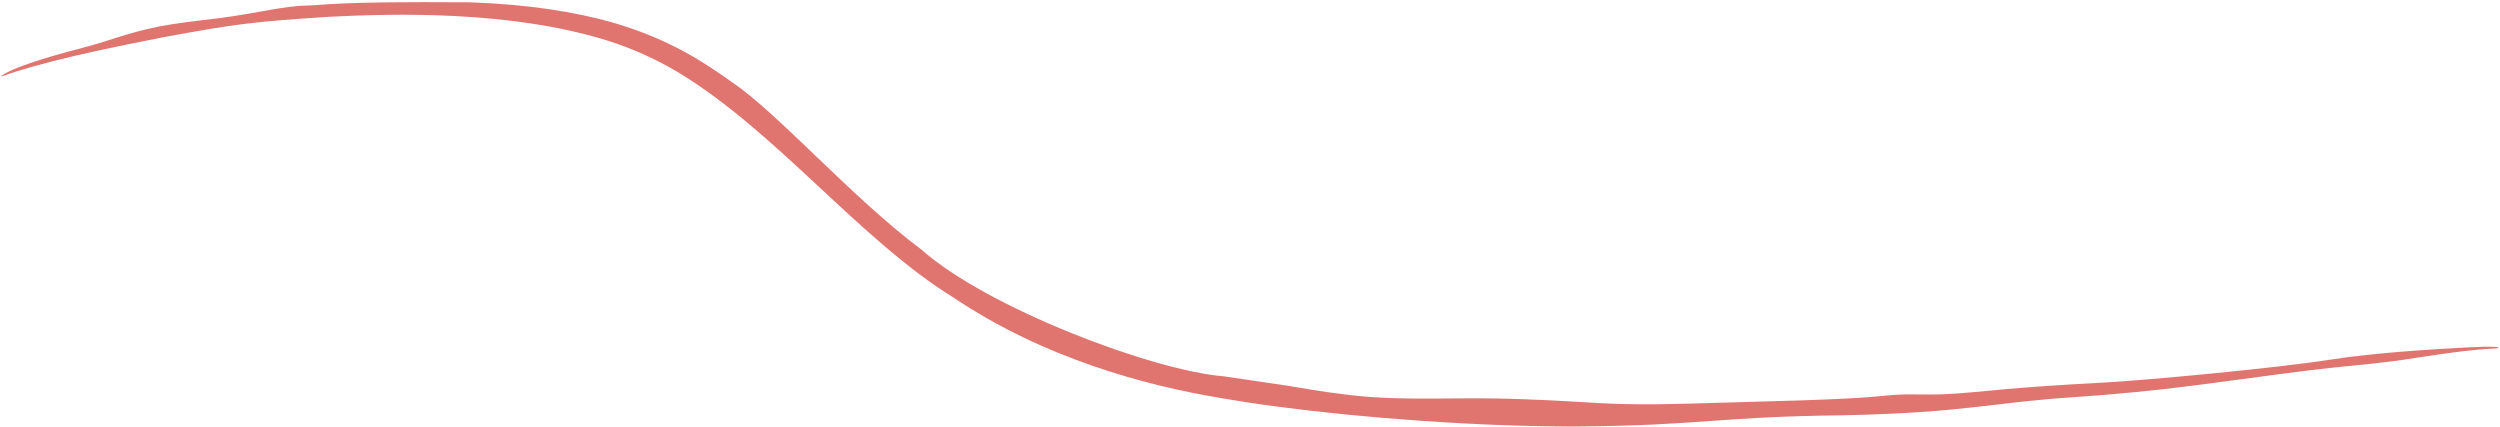 <?xml version="1.0" encoding="UTF-8"?> <svg xmlns="http://www.w3.org/2000/svg" width="844" height="144" viewBox="0 0 844 144" fill="none"><path d="M455.984 133.404C475.341 135.595 490.792 133.815 514.434 134.784C538.105 135.587 541.676 137.027 568.855 136.3C596.027 135.484 623.232 134.995 635.309 133.688C647.298 132.374 648.744 134.053 665.888 132.416C682.987 130.74 693.429 130.067 708.462 129.258C723.564 128.528 769.458 124.143 786.218 121.484C802.755 118.928 821.892 117.896 833.645 117.244C835.289 117.158 837.112 117.083 838.492 117.065C839.774 117.051 841.231 117.056 842.278 117.108C843.166 117.151 843.496 117.275 843.5 117.385C843.5 117.385 843.5 117.385 843.5 117.385C843.489 117.525 842.978 117.645 841.797 117.686C836.057 117.907 827.489 118.968 817.496 120.53C798.936 123.482 796.724 122.758 771.445 126.059C746.13 129.327 731.024 131.927 701.05 134.025C671.151 135.952 664.414 139.294 622.009 140.208C579.563 140.677 575.254 143.605 532.903 143.973C499.792 144.122 459.857 141.067 432.093 137.383C424.093 136.364 417.474 135.295 411.858 134.336C386.689 130.122 352.381 120.982 321.781 100.382C290.363 81.017 262.166 44.516 229.027 24.461C222.009 20.273 213.925 16.488 205.146 13.733C172.034 3.363 132.023 4.636 111.78 5.634C85.919 7.262 79.552 8.053 55.039 12.594C40.94 15.398 21.509 19.175 5.574 24.096C1.559 25.396 0.167 26.09 0.475 25.669C0.652 25.322 3.174 23.865 7.084 22.407C18.775 18.11 28.843 16.152 34.948 14.113C47.118 10.209 52.466 8.645 68.565 6.78C84.622 5.052 92.033 2.674 101.463 1.942C110.936 1.794 110.69 0.436 158.81 0.781C178.174 1.474 194.097 3.968 206.96 7.642C226.28 13.268 238.248 21.407 247.173 27.783C262.703 38.247 287.781 66.917 311.089 84.268C333.17 103.914 388.972 125.076 413.008 127.027C422.705 128.51 428.096 129.198 432.953 129.956C439.807 130.996 444.523 132.056 455.984 133.404Z" fill="#E0756F"></path></svg> 